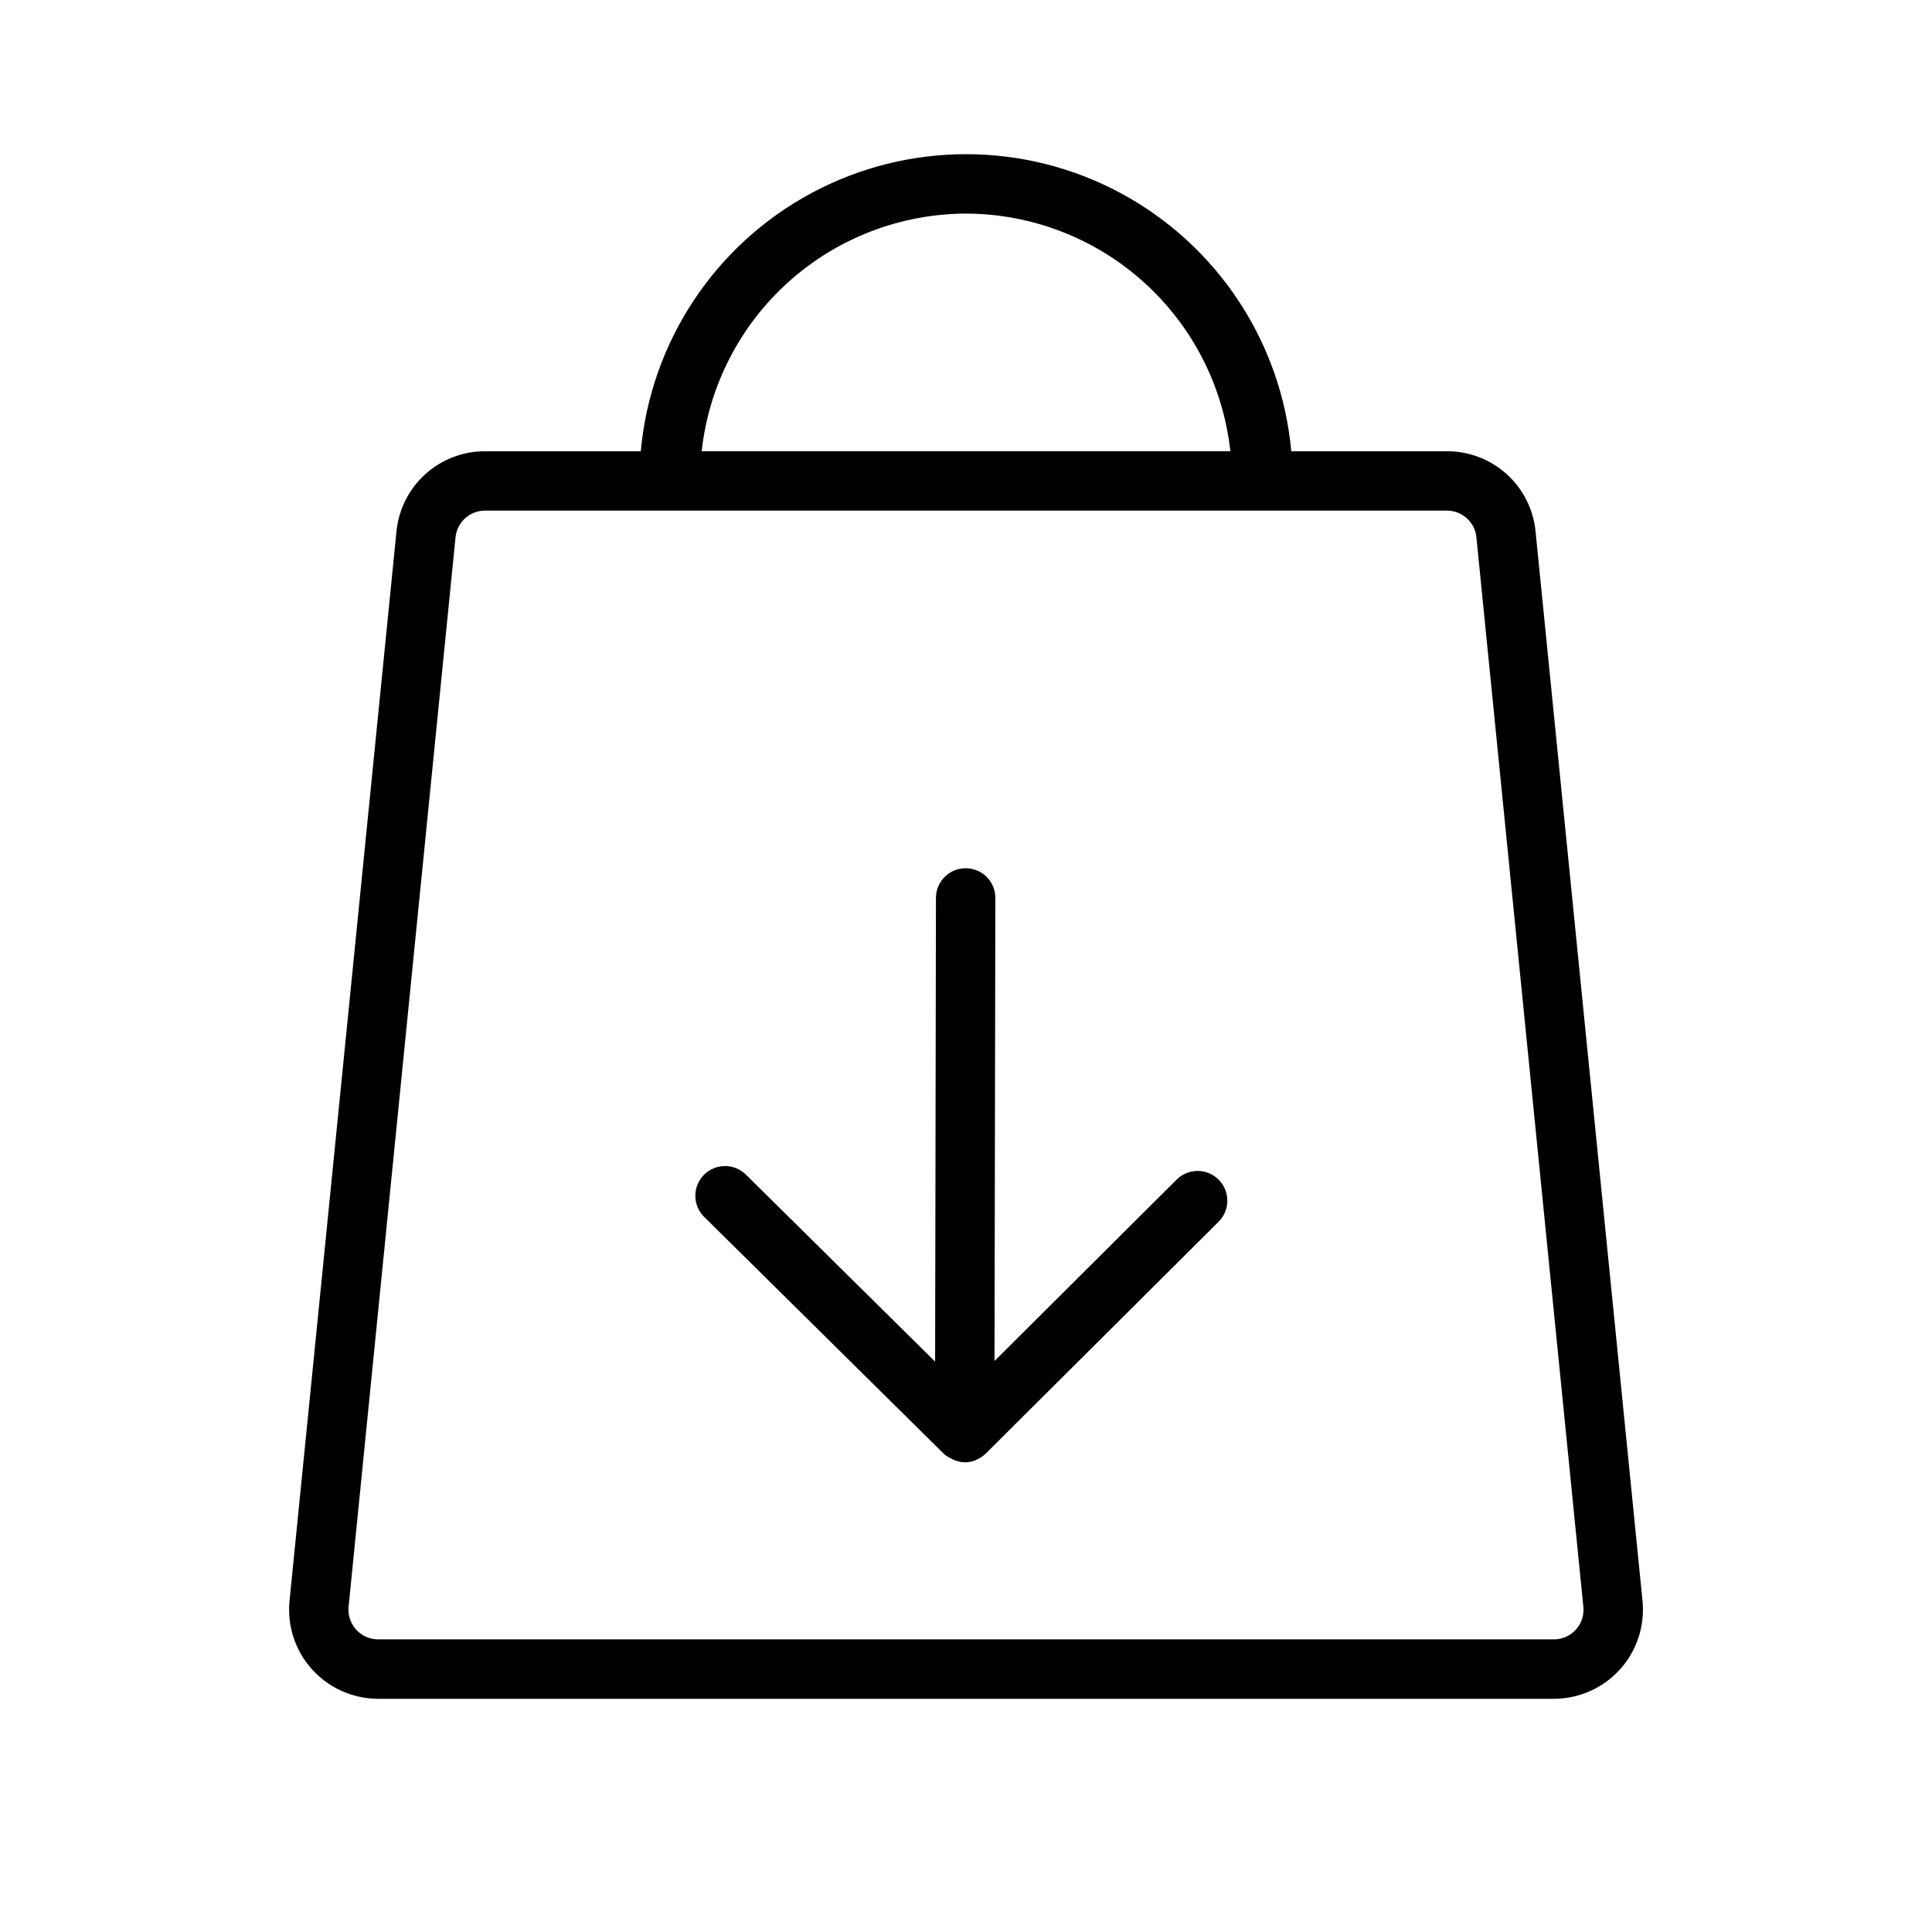<?xml version="1.0" encoding="UTF-8"?>
<!-- Uploaded to: SVG Repo, www.svgrepo.com, Generator: SVG Repo Mixer Tools -->
<svg fill="#000000" width="800px" height="800px" version="1.1" viewBox="144 144 512 512" xmlns="http://www.w3.org/2000/svg">
 <g>
  <path d="m550.94 284.84c-0.566-5.832-3.289-11.242-7.633-15.172-4.344-3.93-10-6.102-15.859-6.082h-41.25c-2.625-28.945-19.605-54.637-45.199-68.402-25.598-13.766-56.391-13.766-81.988 0-25.594 13.766-42.574 39.457-45.199 68.402h-41.25c-5.859-0.02-11.512 2.152-15.855 6.082-4.348 3.93-7.07 9.34-7.637 15.172l-28.34 283.39v-0.004c-0.664 6.637 1.508 13.246 5.981 18.191 4.473 4.949 10.832 7.773 17.5 7.781h311.57c6.676 0 13.035-2.824 17.516-7.773 4.477-4.945 6.652-11.559 5.984-18.199zm-150.94-84.238c17.375 0.051 34.125 6.5 47.047 18.117 12.926 11.613 21.117 27.586 23.012 44.859h-140.11c1.895-17.273 10.086-33.238 23.004-44.855 12.922-11.617 29.668-18.066 47.043-18.121zm161.62 375.27c-1.488 1.652-3.609 2.59-5.836 2.582h-311.57c-2.227 0-4.348-0.941-5.84-2.59-1.492-1.652-2.215-3.856-1.996-6.07l28.34-283.39v0.004c0.391-4.031 3.781-7.102 7.828-7.086h254.89c4.047-0.016 7.441 3.055 7.828 7.086l28.34 283.39v-0.004c0.234 2.215-0.484 4.43-1.984 6.078z"/>
  <path d="m455.82 456.61-48.262 48.062 0.219-122.69h0.004c0.004-2.09-0.824-4.094-2.297-5.574-1.473-1.477-3.473-2.312-5.562-2.316h-0.016c-4.34 0-7.863 3.516-7.871 7.859l-0.219 122.89-50.047-49.461c-1.477-1.508-3.496-2.359-5.606-2.367-2.109-0.004-4.133 0.836-5.617 2.336s-2.305 3.535-2.273 5.644c0.027 2.109 0.902 4.121 2.426 5.578l63.414 62.688c0.559 0.5 1.188 0.914 1.867 1.23 1.117 0.645 2.379 1.004 3.668 1.043 1.02 0 2.031-0.199 2.977-0.59l0.051-0.012 0.145-0.117c0.887-0.371 1.695-0.906 2.387-1.574l61.73-61.469c3.082-3.07 3.094-8.055 0.023-11.141-3.07-3.082-8.059-3.09-11.141-0.02z"/>
 </g>
</svg>